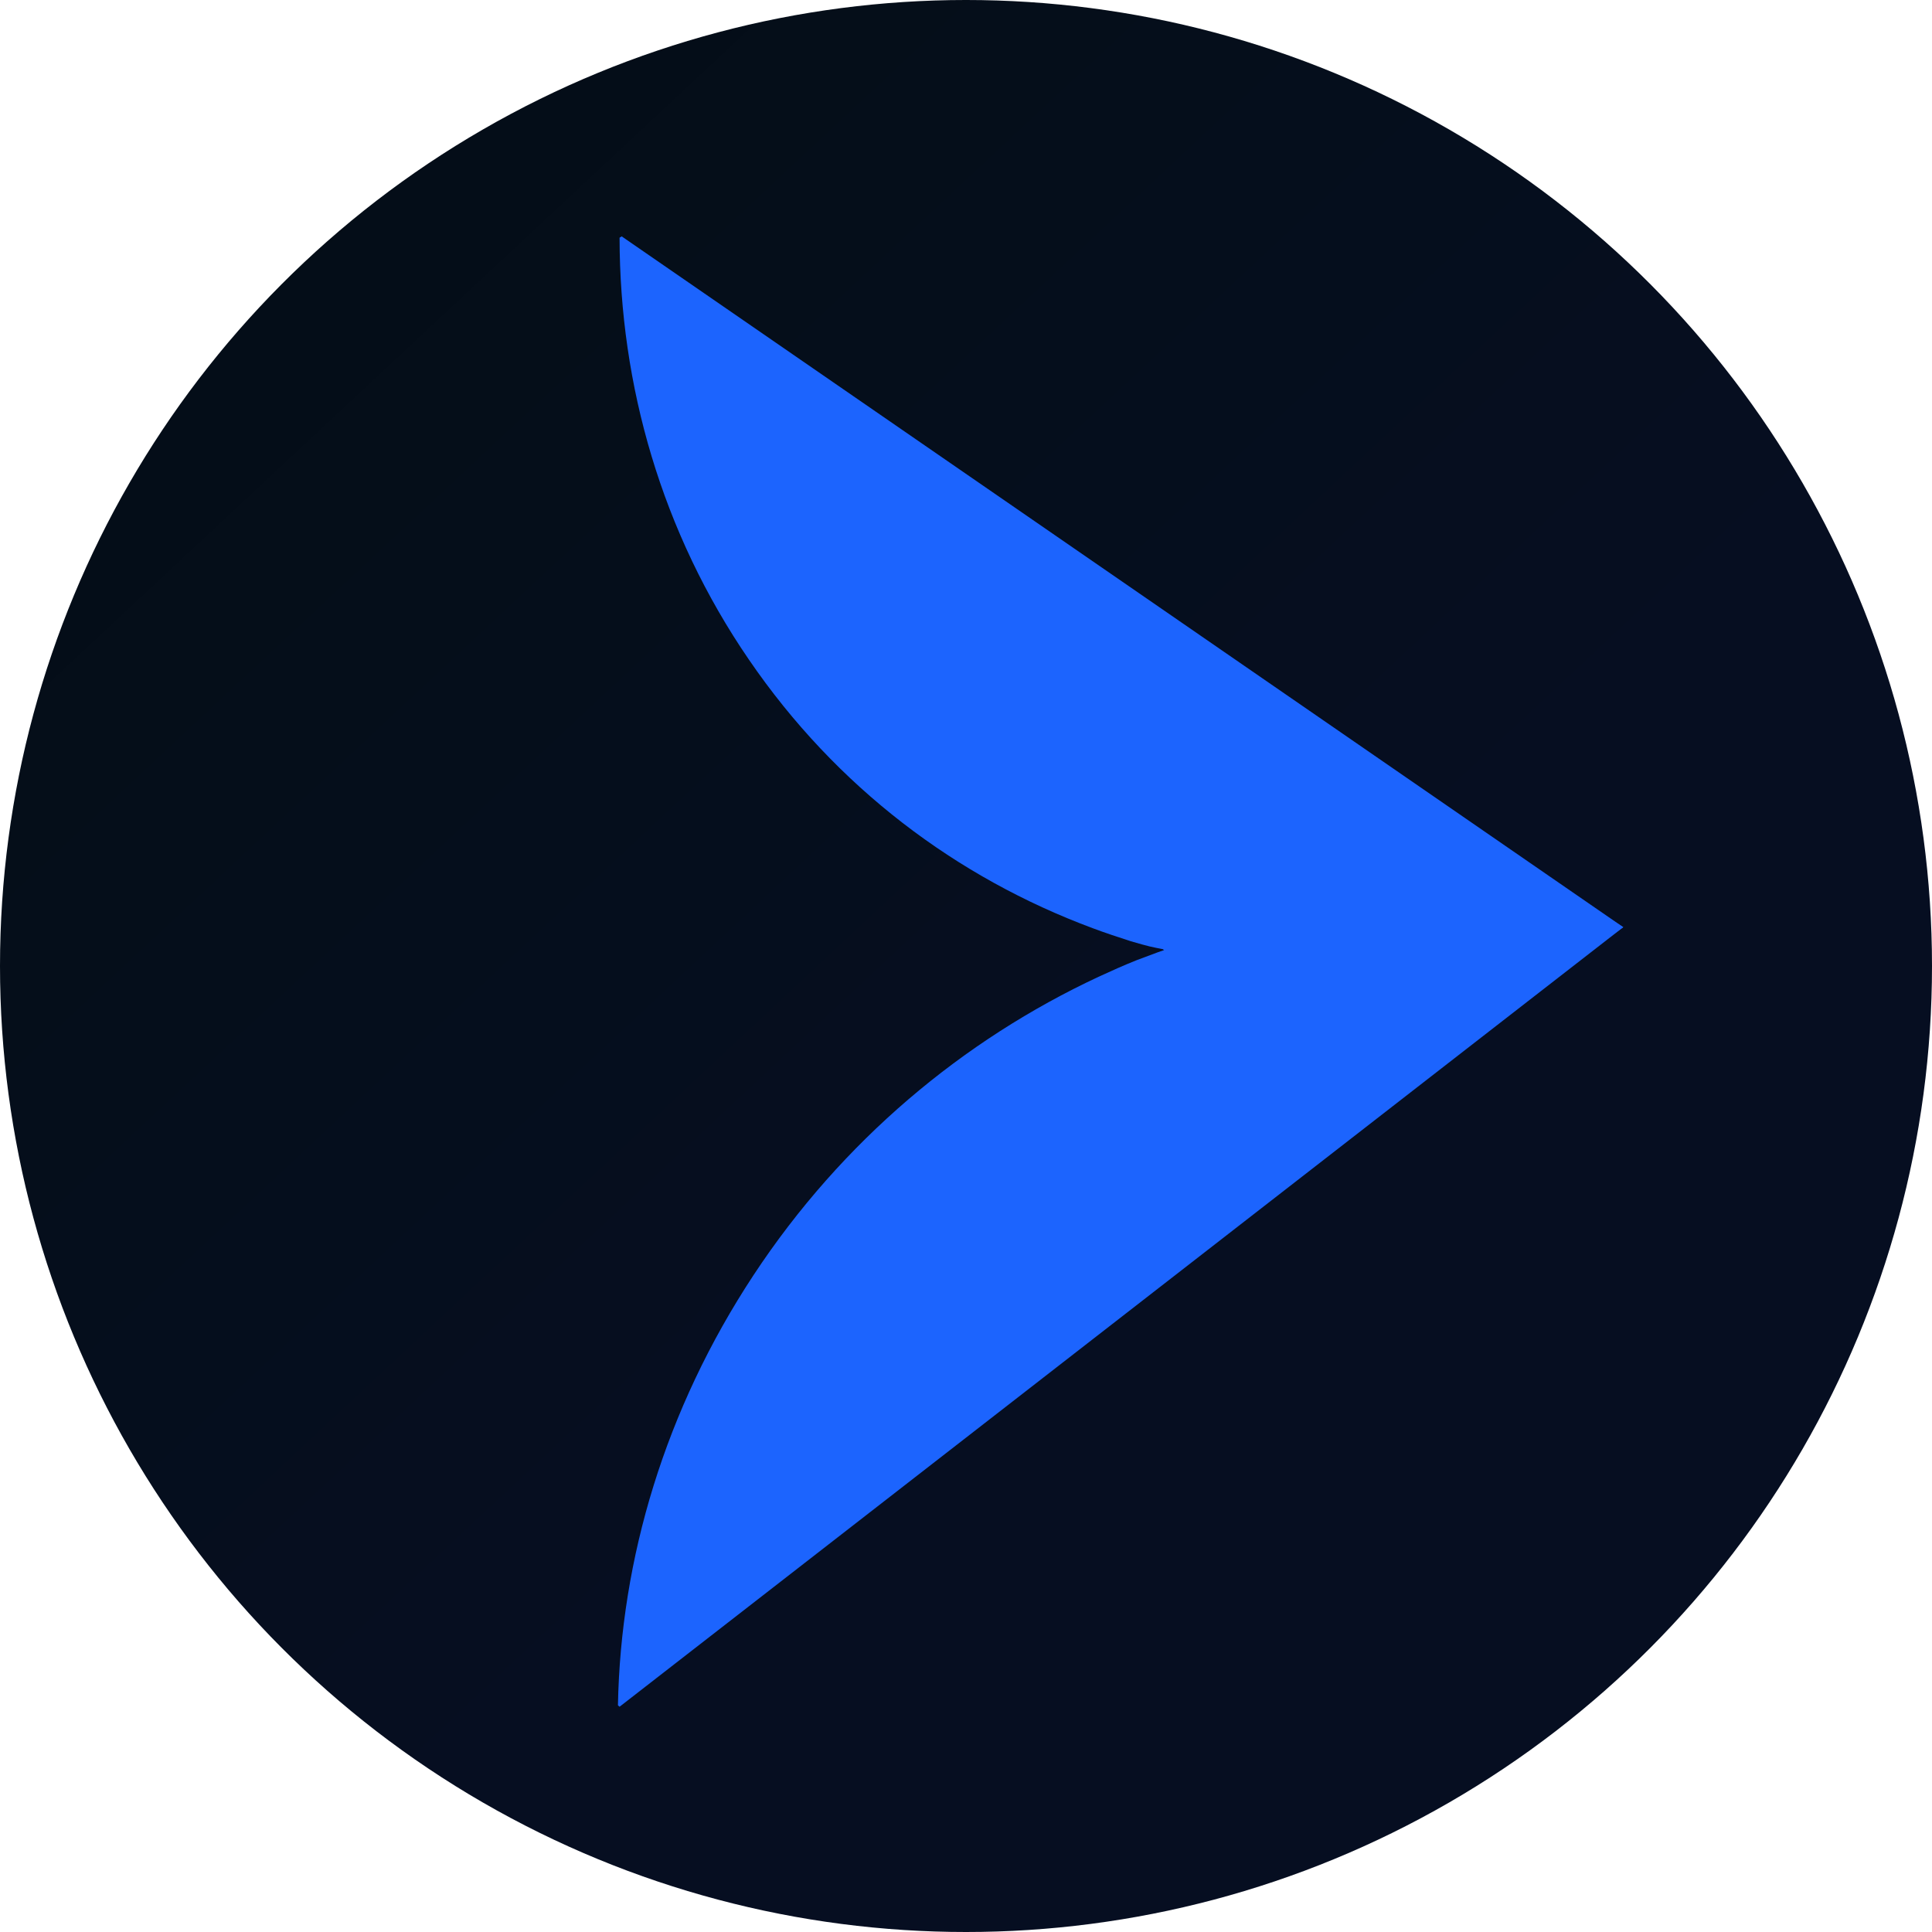<svg width="32" height="32" viewBox="0 0 32 32" fill="none" xmlns="http://www.w3.org/2000/svg">
<circle cx="16" cy="16" r="16" fill="url(#paint0_linear_1314_133)"/>
<path d="M26.886 15.357L22.248 18.688L19.263 15.722C19.068 15.683 19.041 15.681 18.727 15.589C18.515 15.52 18.303 15.451 18.099 15.374C15.847 14.537 13.852 13.043 12.404 10.925C10.96 8.818 10.265 6.382 10.262 3.937L10.297 3.915L26.886 15.357Z" fill="#1C64FE"/>
<path d="M26.886 15.357L22.366 12.501L19.406 15.697C19.219 15.755 19.177 15.771 18.823 15.905C18.613 15.989 18.4 16.084 18.195 16.179C15.956 17.224 13.949 18.893 12.481 21.12C11.013 23.348 10.281 25.82 10.235 28.245L10.262 28.269L26.886 15.357Z" fill="#1C64FE"/>
<defs>
<linearGradient id="paint0_linear_1314_133" x1="-7.36" y1="-5.92" x2="17.44" y2="20.64" gradientUnits="userSpaceOnUse">
<stop stop-color="#030D10"/>
<stop offset="1" stop-color="#060E21"/>
</linearGradient>
</defs>
</svg>
